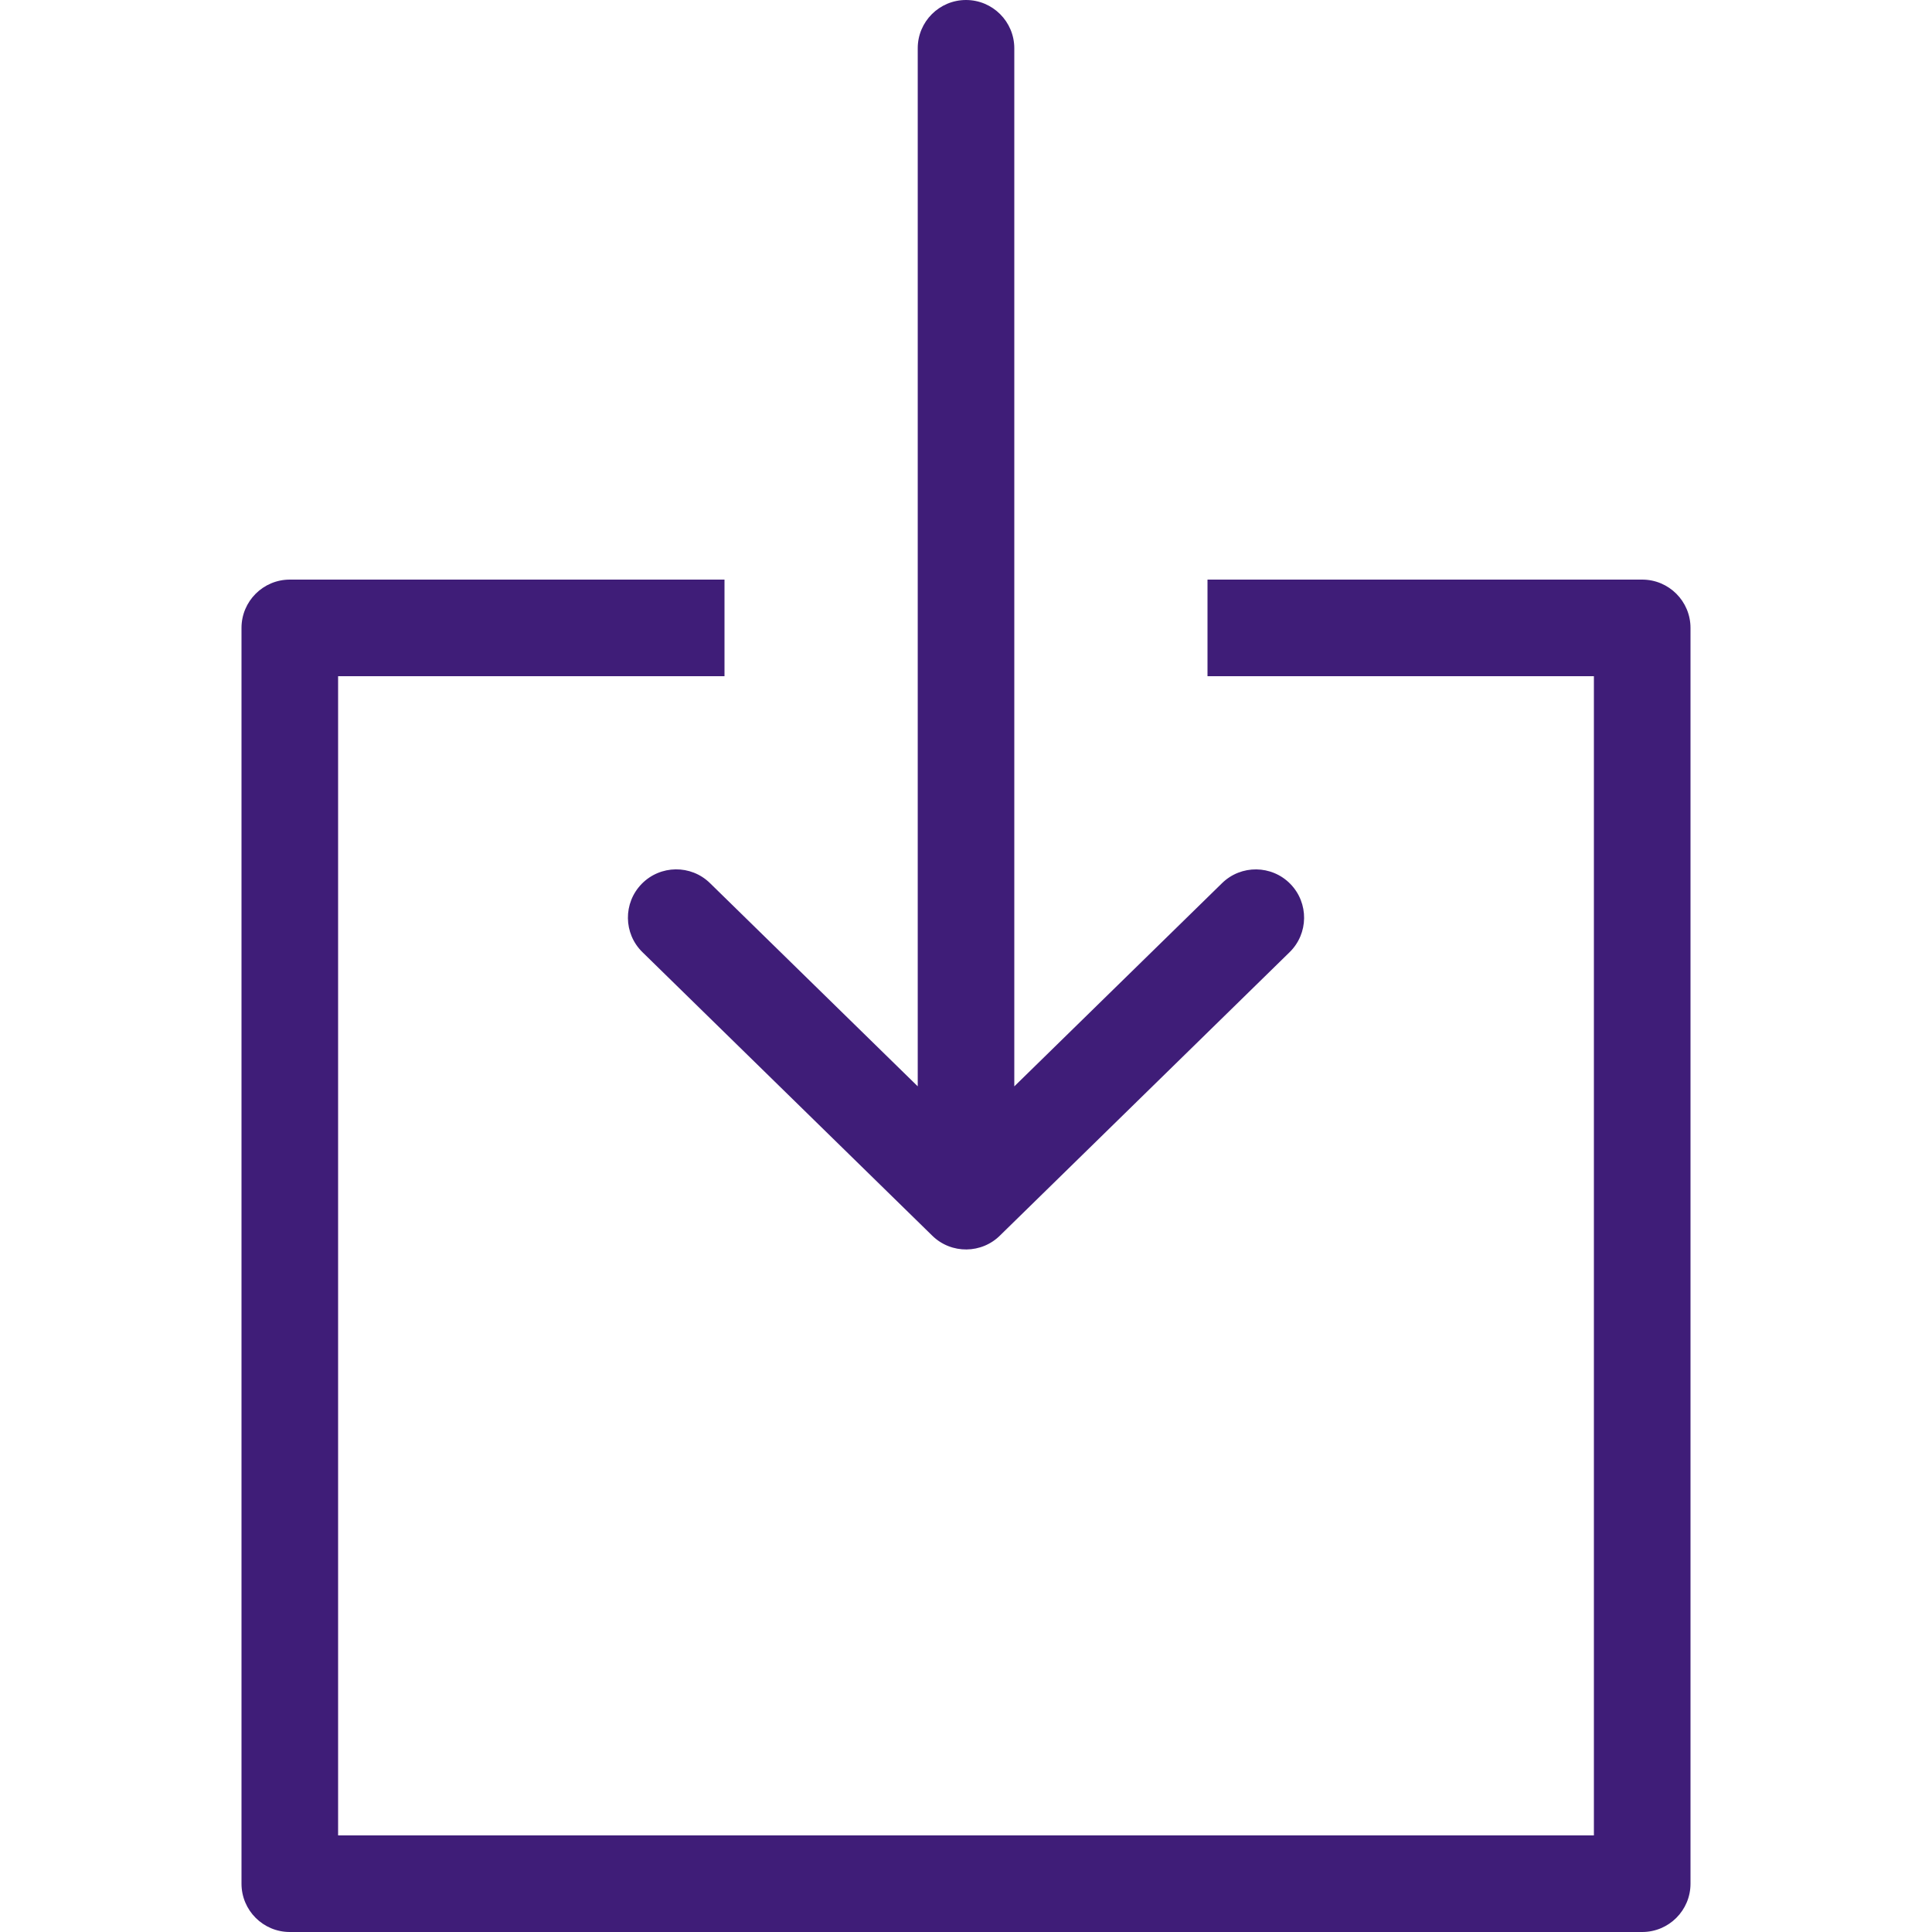<?xml version="1.0" encoding="iso-8859-1"?>
<!-- Generator: Adobe Illustrator 19.0.0, SVG Export Plug-In . SVG Version: 6.00 Build 0)  -->
<svg version="1.1" id="Layer_1" xmlns="http://www.w3.org/2000/svg" xmlns:xlink="http://www.w3.org/1999/xlink" x="0px" y="0px"
	 viewBox="0 0 512 512" style="enable-background:new 0 0 512 512;" xml:space="preserve">
<g>
	<g>
		<path d="M435.2,153.6H320v25.6h102.4v307.2H89.6V179.2H192v-25.6H76.8c-7.066,0-12.8,5.734-12.8,12.8v332.8
			c0,7.066,5.734,12.8,12.8,12.8h358.4c7.066,0,12.8-5.734,12.8-12.8V166.4C448,159.334,442.266,153.6,435.2,153.6z" fill="#3f1d78"/>
	</g>
</g>
<g>
	<g>
		<path d="M341.956,234.249c-4.941-5.052-13.056-5.146-18.099-0.205L268.8,287.898V12.8C268.8,5.734,263.066,0,256,0
			c-7.066,0-12.8,5.734-12.791,12.8v275.089l-55.057-53.854c-5.043-4.941-13.158-4.847-18.099,0.205
			c-4.941,5.06-4.855,13.158,0.205,18.099l76.8,75.128c5.043,4.949,13.158,4.855,18.099-0.188l76.595-74.931
			C346.803,247.407,346.897,239.309,341.956,234.249z" fill="#3f1d78"/>
	</g>
</g>
<g>
</g>
<g>
</g>
<g>
</g>
<g>
</g>
<g>
</g>
<g>
</g>
<g>
</g>
<g>
</g>
<g>
</g>
<g>
</g>
<g>
</g>
<g>
</g>
<g>
</g>
<g>
</g>
<g>
</g>
</svg>
